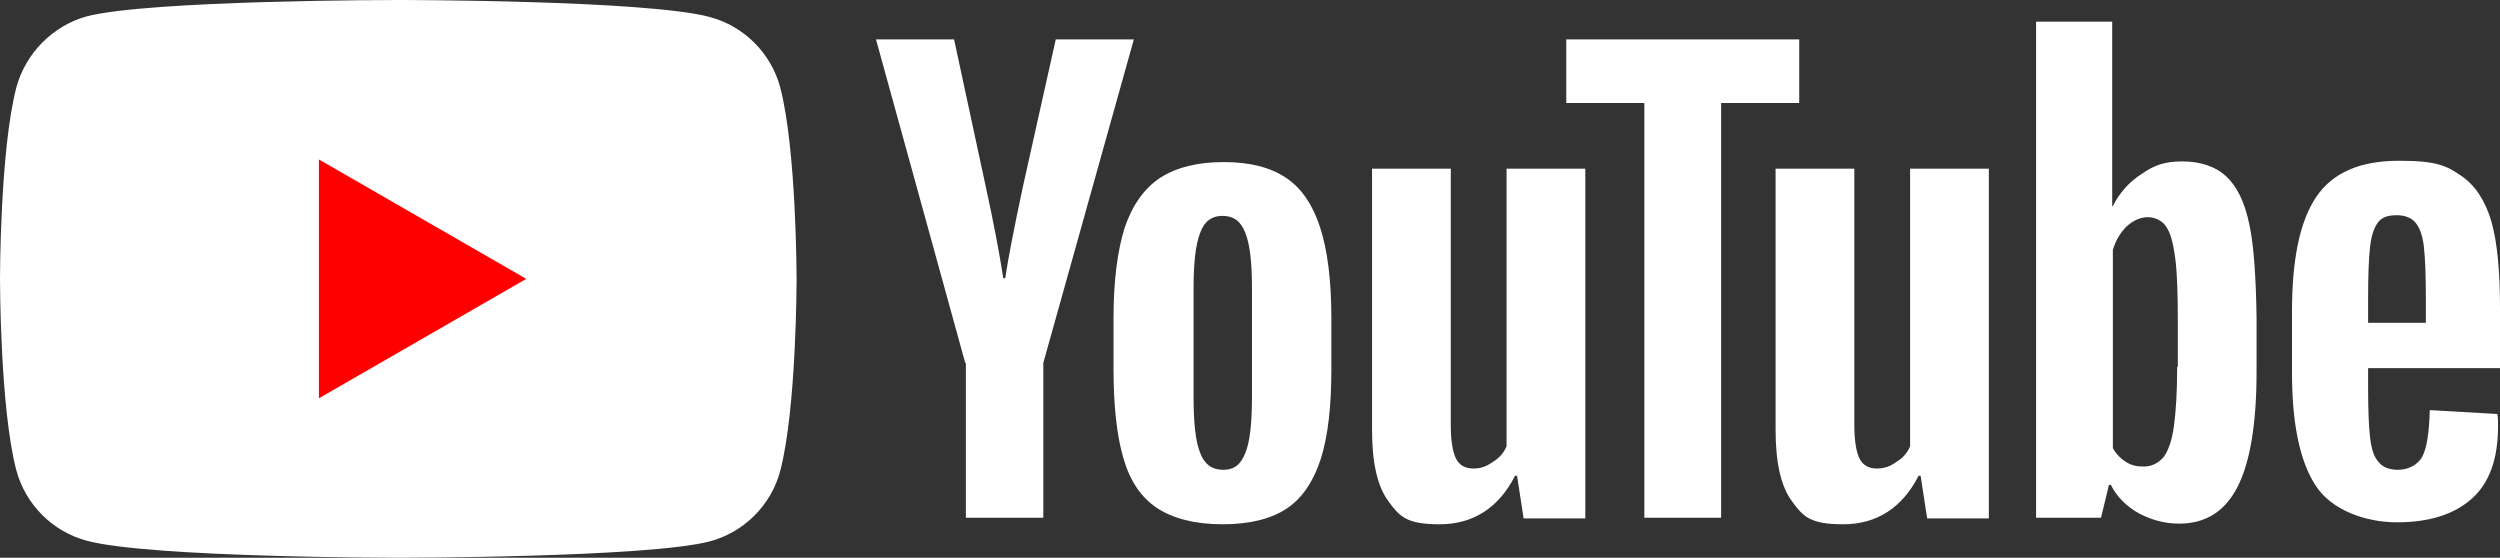 <?xml version="1.0" encoding="utf-8"?>
<svg xmlns="http://www.w3.org/2000/svg" viewBox="0 0 381 85">
    <rect x="0" y="0" width="381" height="85" fill="#333333" stroke="none"/>
    <title>YouTube</title>
    <defs>
        <style>.cls-1{fill:#fff;}</style>
    </defs>
    <g>
        <path class="cls-1" d="m118.9,13.3c-1.4-5.2-5.5-9.3-10.7-10.7C98.7,0,60.7,0,60.7,0c0,0-38,0-47.5,2.5C8.1,3.9,3.9,8.1,2.5,13.3,0,22.8,0,42.5,0,42.5c0,0,0,19.8,2.5,29.2,1.4,5.2,5.5,9.3,10.7,10.7,9.6,2.6,47.5,2.6,47.5,2.6,0,0,38,0,47.5-2.5,5.2-1.4,9.3-5.5,10.7-10.7,2.5-9.5,2.5-29.2,2.5-29.2,0,0,0-19.8-2.5-29.3Z"/>
        <polygon fill="#FF0000" points="48.6 60.7 80.2 42.5 48.6 24.3 48.6 60.7"/>
    </g>
    <g>
        <g>
            <path class="cls-1" d="m176.3,77.4c-2.4-1.6-4.1-4.1-5.1-7.6-1-3.4-1.5-8-1.5-13.6v-7.7c0-5.7.6-10.3,1.7-13.8,1.2-3.5,3-6,5.4-7.6,2.5-1.6,5.7-2.4,9.7-2.4s7.1.8,9.5,2.4,4.1,4.2,5.2,7.6c1.1,3.4,1.7,8,1.7,13.8v7.7c0,5.7-.5,10.2-1.6,13.7-1.1,3.4-2.8,6-5.2,7.6s-5.7,2.4-9.8,2.4c-4.2,0-7.6-.9-10-2.5h0Zm13.5-8.4c.7-1.7,1-4.6,1-8.5v-16.6c0-3.8-.3-6.6-1-8.4-.7-1.8-1.8-2.6-3.5-2.6s-2.8.9-3.4,2.6c-.7,1.8-1,4.6-1,8.4v16.6c0,3.9.3,6.8,1,8.5.6,1.7,1.8,2.6,3.5,2.6s2.7-.8,3.4-2.6Z"/>
            <path class="cls-1" d="m360.9,56.3v2.7c0,3.4.1,6,.3,7.7.2,1.7.6,3,1.3,3.7.6.8,1.6,1.2,3,1.2s3-.7,3.7-2.1,1-3.7,1.1-7l10.3.6c.1.5.1,1.1.1,1.9,0,4.9-1.3,8.6-4,11s-6.5,3.6-11.4,3.6-10-1.9-12.4-5.6-3.6-9.4-3.6-17.2v-9.3c0-8,1.2-13.8,3.7-17.5s6.7-5.5,12.6-5.5,7.3.8,9.5,2.3,3.7,3.9,4.6,7c.9,3.2,1.3,7.6,1.3,13.2v9.1h-20.1v.2Zm1.5-22.4c-.6.8-1,2-1.2,3.7s-.3,4.3-.3,7.8v3.8h8.8v-3.8c0-3.4-.1-6-.3-7.8-.2-1.8-.7-3-1.3-3.7-.6-.7-1.6-1.1-2.8-1.1-1.4,0-2.3.3-2.9,1.1h0Z"/>
            <path class="cls-1" d="m147.1,55.3l-13.6-49.3h11.9l4.8,22.3c1.2,5.5,2.1,10.2,2.7,14.1h.3c.4-2.8,1.3-7.4,2.7-14l5-22.4h11.9l-13.8,49.3v23.6h-11.8v-23.6h-.1,0Z"/>
            <path class="cls-1" d="m241.6,25.7v53.3h-9.4l-1-6.5h-.3c-2.5,4.9-6.4,7.4-11.5,7.4s-6.1-1.2-7.8-3.5-2.5-5.9-2.5-10.9V25.7h12v39.1c0,2.4.3,4.1.8,5.1s1.4,1.5,2.6,1.5,2-.3,3-1c1-.6,1.7-1.4,2.1-2.4V25.7h12,0Z"/>
            <path class="cls-1" d="m303.1,25.7v53.3h-9.4l-1-6.5h-.3c-2.5,4.9-6.4,7.4-11.5,7.4s-6.1-1.2-7.8-3.5c-1.7-2.3-2.5-5.9-2.5-10.9V25.7h12v39.1c0,2.4.3,4.1.8,5.1s1.4,1.5,2.6,1.5,2-.3,3-1c1-.6,1.7-1.4,2.1-2.4V25.7h12,0Z"/>
            <path class="cls-1" d="m274.2,15.7h-11.9v63.2h-11.7V15.7h-11.9V6h35.5v9.7Z"/>
            <path class="cls-1" d="m342.8,34.2c-.7-3.4-1.9-5.8-3.5-7.3s-3.9-2.3-6.7-2.3-4.3.6-6.2,1.9c-1.9,1.2-3.4,2.9-4.4,4.9h-.1V3.3h-11.6v75.6h9.9l1.2-5h.3c.9,1.8,2.3,3.2,4.2,4.3,1.9,1,3.9,1.6,6.2,1.6,4.1,0,7-1.9,8.9-5.6s2.9-9.6,2.9-17.5v-8.4c-.1-6.1-.4-10.8-1.1-14.1h0Zm-11,21.7c0,3.9-.2,6.9-.5,9.1s-.9,3.8-1.6,4.7c-.8.9-1.8,1.4-3,1.4s-1.9-.2-2.7-.7c-.8-.5-1.5-1.2-2-2.1v-30.2c.4-1.4,1.1-2.6,2.1-3.6,1-.9,2.1-1.4,3.2-1.4s2.2.5,2.8,1.4c.7,1,1.1,2.6,1.4,4.8.3,2.3.4,5.5.4,9.6v7h-.1,0Z"/>
        </g>
    </g>
</svg>